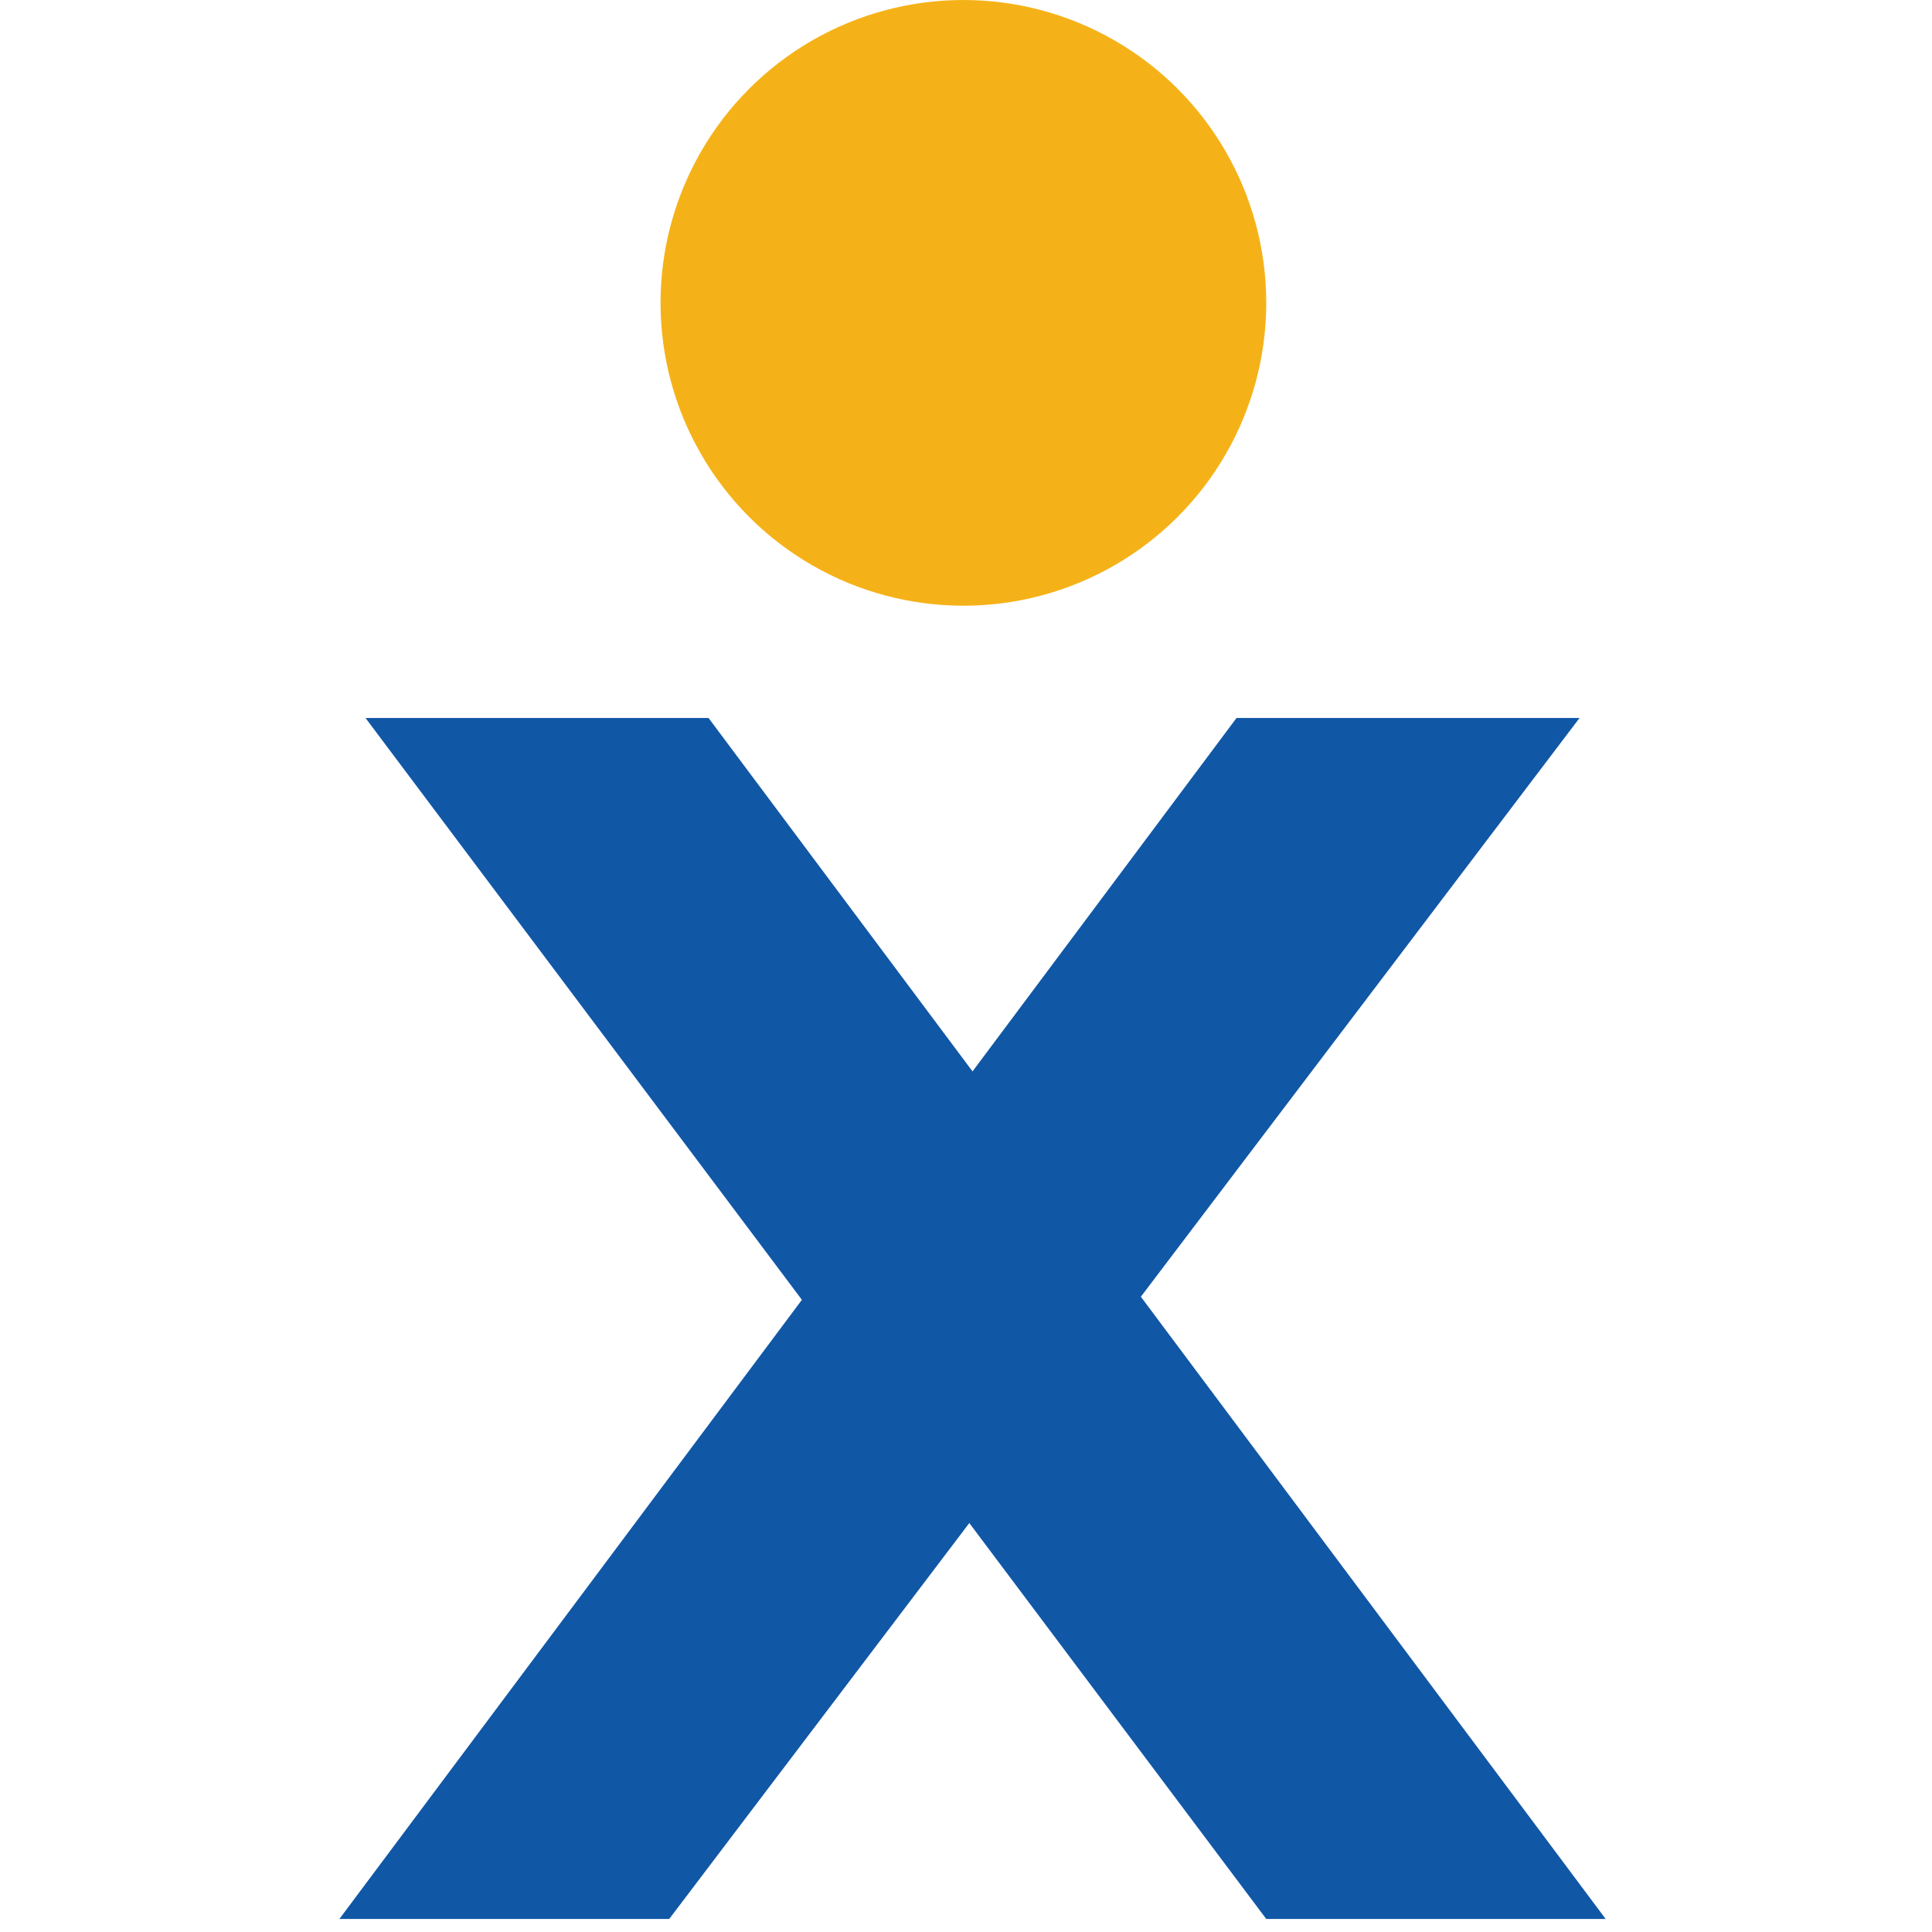 <svg width="74" height="74" viewBox="0 0 74 74" fill="none" xmlns="http://www.w3.org/2000/svg">
<path d="M27.138 27.5H14L48.5 73.5H61.5L27.138 27.5Z" fill="#1057A6"/>
<path d="M47.362 27.5H60.5L25.633 73.5H13L47.362 27.5Z" fill="#1057A6"/>
<circle cx="36.9" cy="11.6" r="11.6" fill="#F5B218"/>
</svg>
